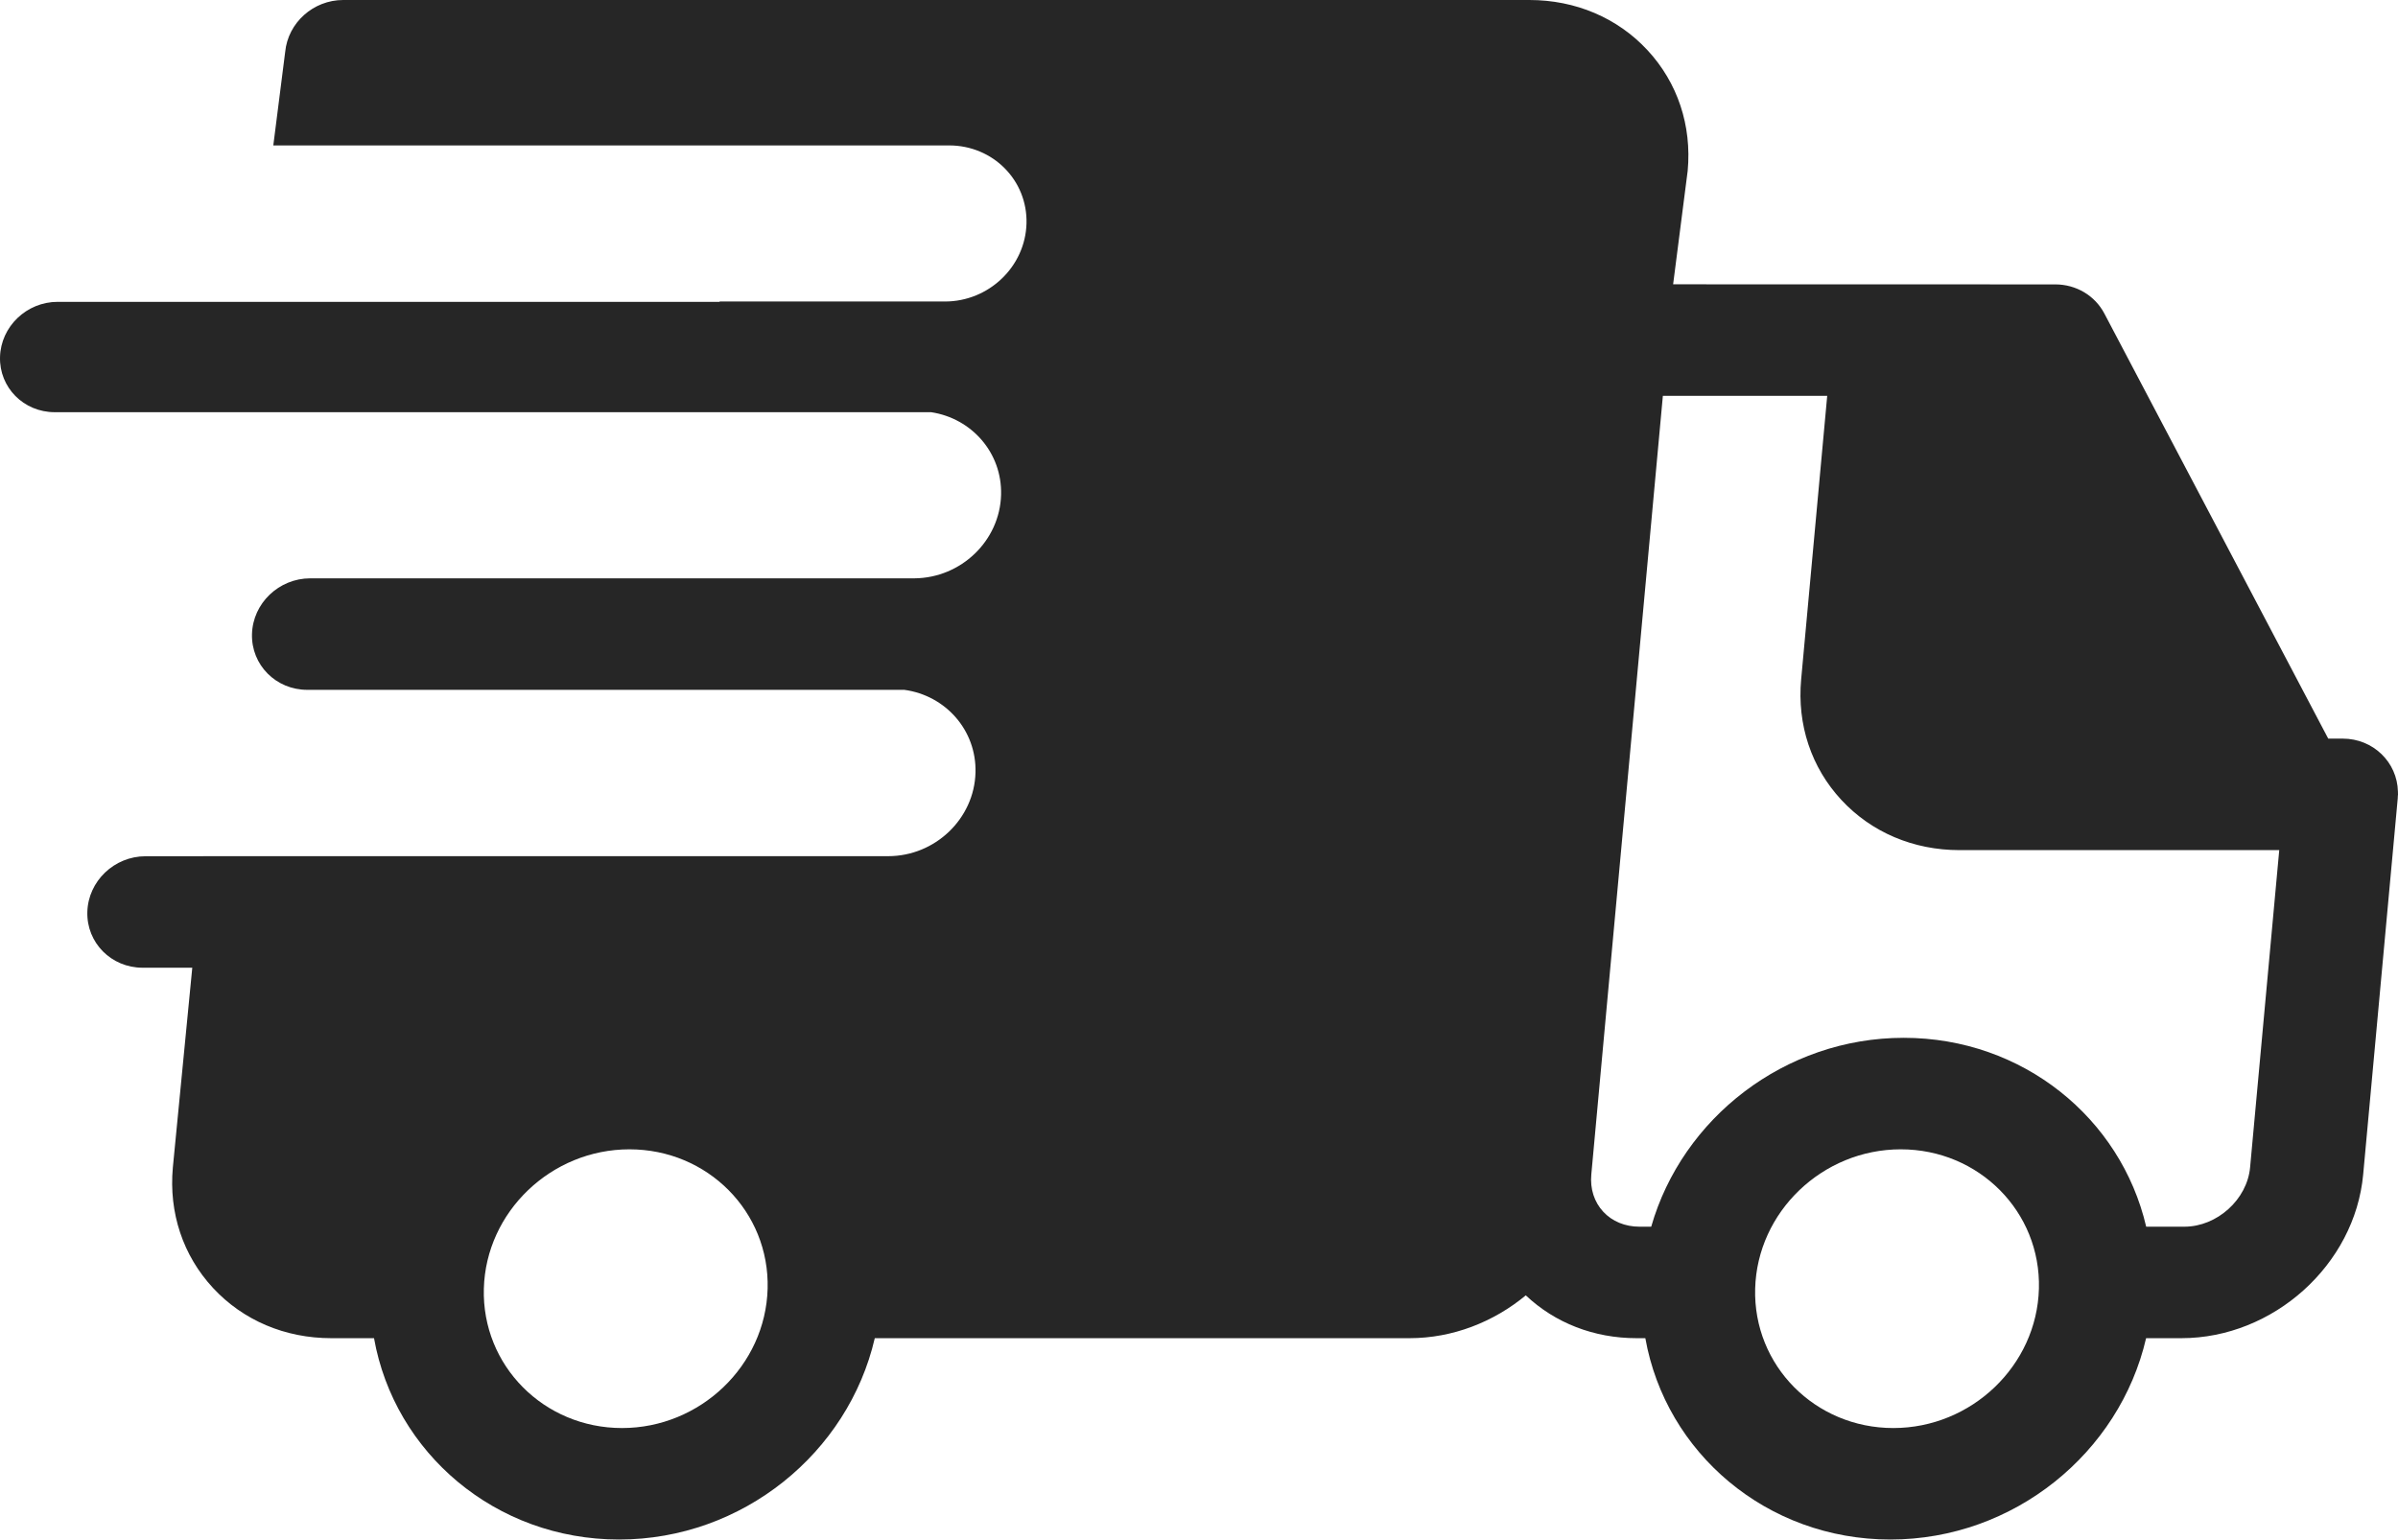 <svg width="109" height="70" viewBox="0 0 109 70" fill="none" xmlns="http://www.w3.org/2000/svg">
<path d="M108.998 36.056C108.998 36.036 108.997 36.016 108.997 35.996C108.967 34.654 107.87 33.584 106.488 33.584H105.829L95.653 14.256C95.224 13.439 94.368 12.931 93.423 12.931L76.051 12.927L76.713 7.766C76.903 5.703 76.253 3.756 74.885 2.281C73.52 0.81 71.613 0 69.517 0H15.6C14.244 0 13.092 1.031 12.963 2.359L12.423 6.612H43.142C45.137 6.612 46.711 8.201 46.659 10.16C46.607 12.12 44.948 13.709 42.953 13.709H32.706C32.708 13.714 32.71 13.719 32.712 13.724H2.622C1.211 13.724 0.038 14.847 0.001 16.233C-0.036 17.619 1.077 18.742 2.488 18.742H42.324C44.173 19.022 45.554 20.593 45.504 22.496C45.448 24.585 43.688 26.279 41.565 26.296H14.101C12.677 26.296 11.491 27.431 11.454 28.831C11.417 30.231 12.541 31.366 13.966 31.366H41.106C42.983 31.622 44.392 33.206 44.341 35.127C44.285 37.227 42.507 38.929 40.37 38.929H9.234V38.932H6.617C5.193 38.932 4.008 40.066 3.97 41.466C3.933 42.866 5.057 44.001 6.482 44.001H8.74L7.857 53.08C7.668 55.142 8.317 57.09 9.685 58.564C11.05 60.035 12.957 60.845 15.054 60.845H17.001C17.93 66.06 22.521 70 28.138 70C33.755 70 38.557 66.06 39.763 60.845H64.069C66.034 60.845 67.895 60.107 69.354 58.898C70.688 60.157 72.457 60.845 74.388 60.845H74.788C75.716 66.06 80.308 70 85.925 70C91.542 70 96.344 66.06 97.55 60.845H99.154C103.333 60.845 107.04 57.507 107.417 53.404L108.989 36.293C108.991 36.27 108.99 36.247 108.991 36.224C108.994 36.189 108.999 36.154 109 36.119C109 36.098 108.998 36.077 108.998 36.056ZM28.274 64.931C24.717 64.931 21.9 62.088 21.993 58.594C22.086 55.1 25.055 52.258 28.611 52.258C32.167 52.258 34.985 55.1 34.892 58.594C34.799 62.088 31.83 64.931 28.274 64.931ZM86.06 64.931C82.504 64.931 79.687 62.088 79.78 58.594C79.873 55.1 82.842 52.258 86.398 52.258C89.954 52.258 92.772 55.1 92.678 58.594C92.585 62.088 89.617 64.931 86.06 64.931ZM102.277 53.08C102.143 54.541 100.775 55.776 99.289 55.776H97.554C96.405 50.845 91.945 47.188 86.533 47.188C81.121 47.188 76.466 50.845 75.055 55.776H74.523C73.868 55.776 73.282 55.535 72.875 55.096C72.465 54.654 72.272 54.053 72.332 53.403L75.585 17.997L83.055 17.998L81.871 30.887C81.682 32.95 82.331 34.898 83.699 36.372C85.064 37.843 86.971 38.654 89.068 38.654H103.602L102.277 53.08Z" fill="#262626"/>
</svg>
